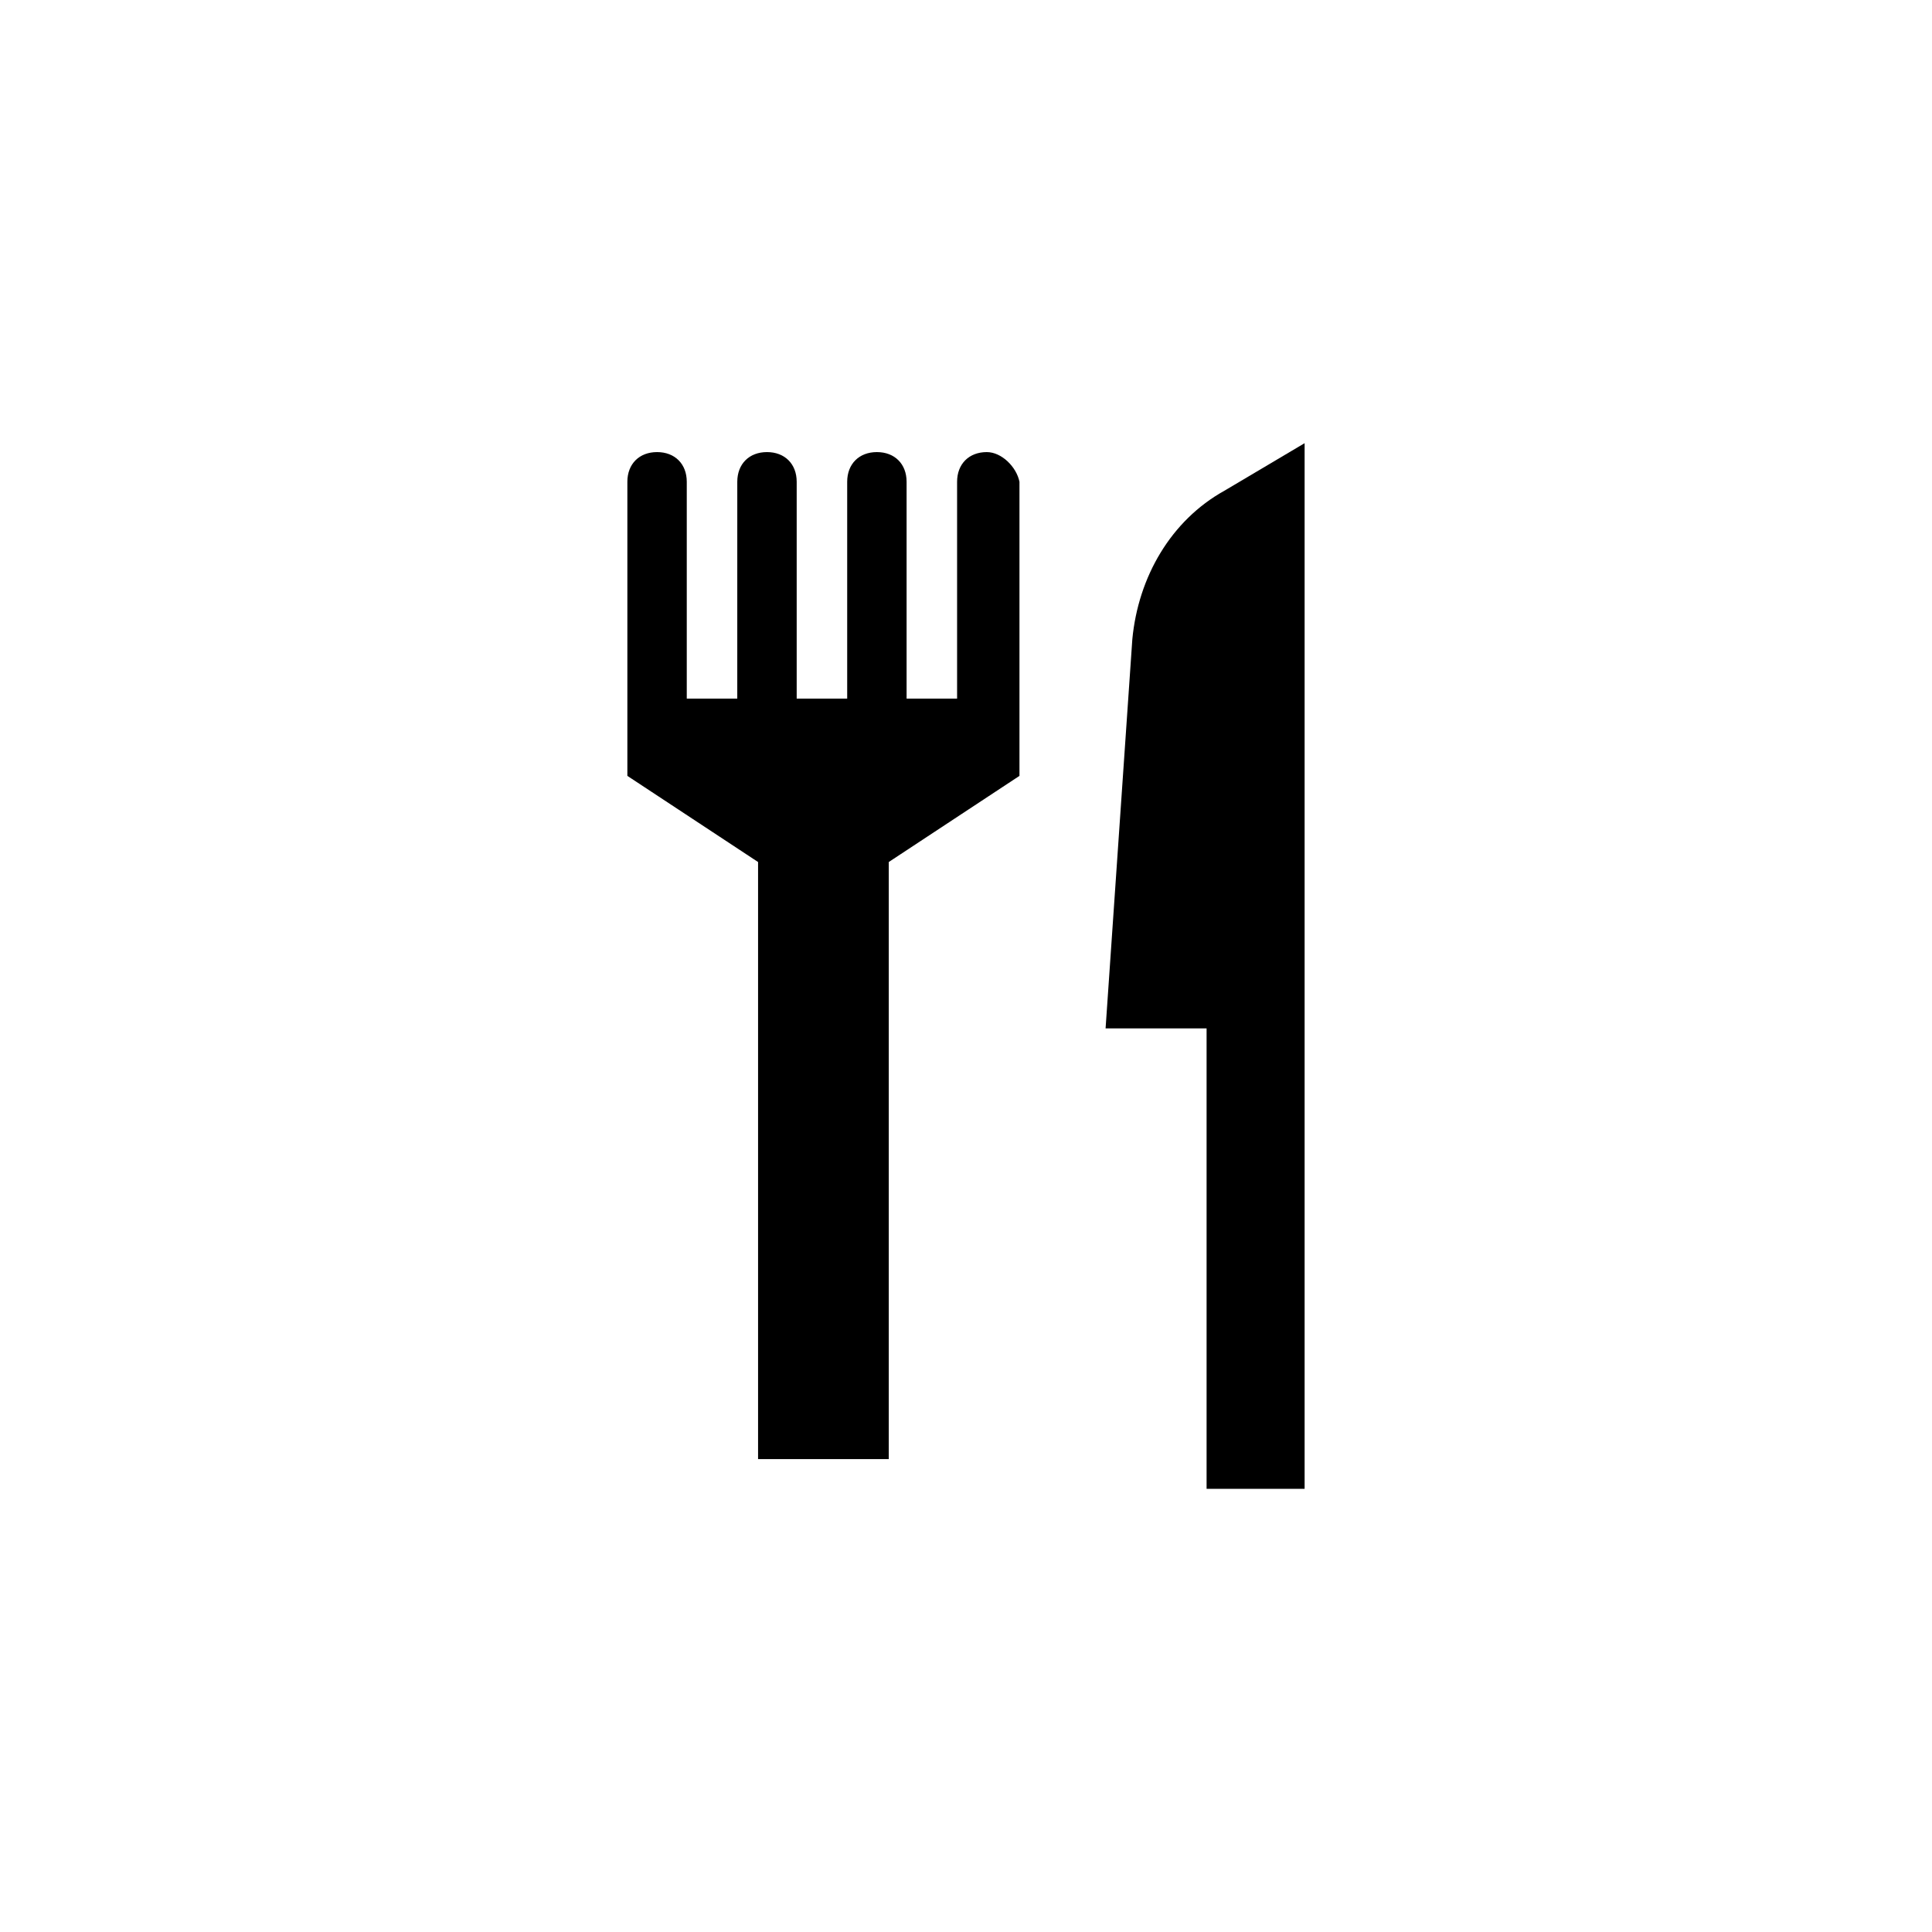<?xml version="1.0" encoding="UTF-8"?>
<!-- Uploaded to: ICON Repo, www.svgrepo.com, Generator: ICON Repo Mixer Tools -->
<svg fill="#000000" width="800px" height="800px" version="1.1" viewBox="144 144 512 512" xmlns="http://www.w3.org/2000/svg">
 <g>
  <path d="m405.51 263.81c-4.723 0-7.871 3.148-7.871 7.871v57.465h-13.383v-57.465c0-4.723-3.148-7.871-7.871-7.871-4.723 0-7.871 3.148-7.871 7.871v57.465h-13.383v-57.465c0-4.723-3.148-7.871-7.871-7.871-4.723 0-7.871 3.148-7.871 7.871l-0.004 57.465h-13.383v-57.465c0-4.723-3.148-7.871-7.871-7.871s-7.871 3.148-7.871 7.871v77.934l34.637 22.828v158.23h34.637v-158.23l34.637-22.828v-77.934c-0.785-3.934-4.723-7.871-8.66-7.871z"/>
  <path d="m468.48 274.05c-14.168 7.871-22.828 22.828-24.402 39.359l-7.086 103.12h26.766v122.02h25.977v-277.1z"/>
 </g>
</svg>